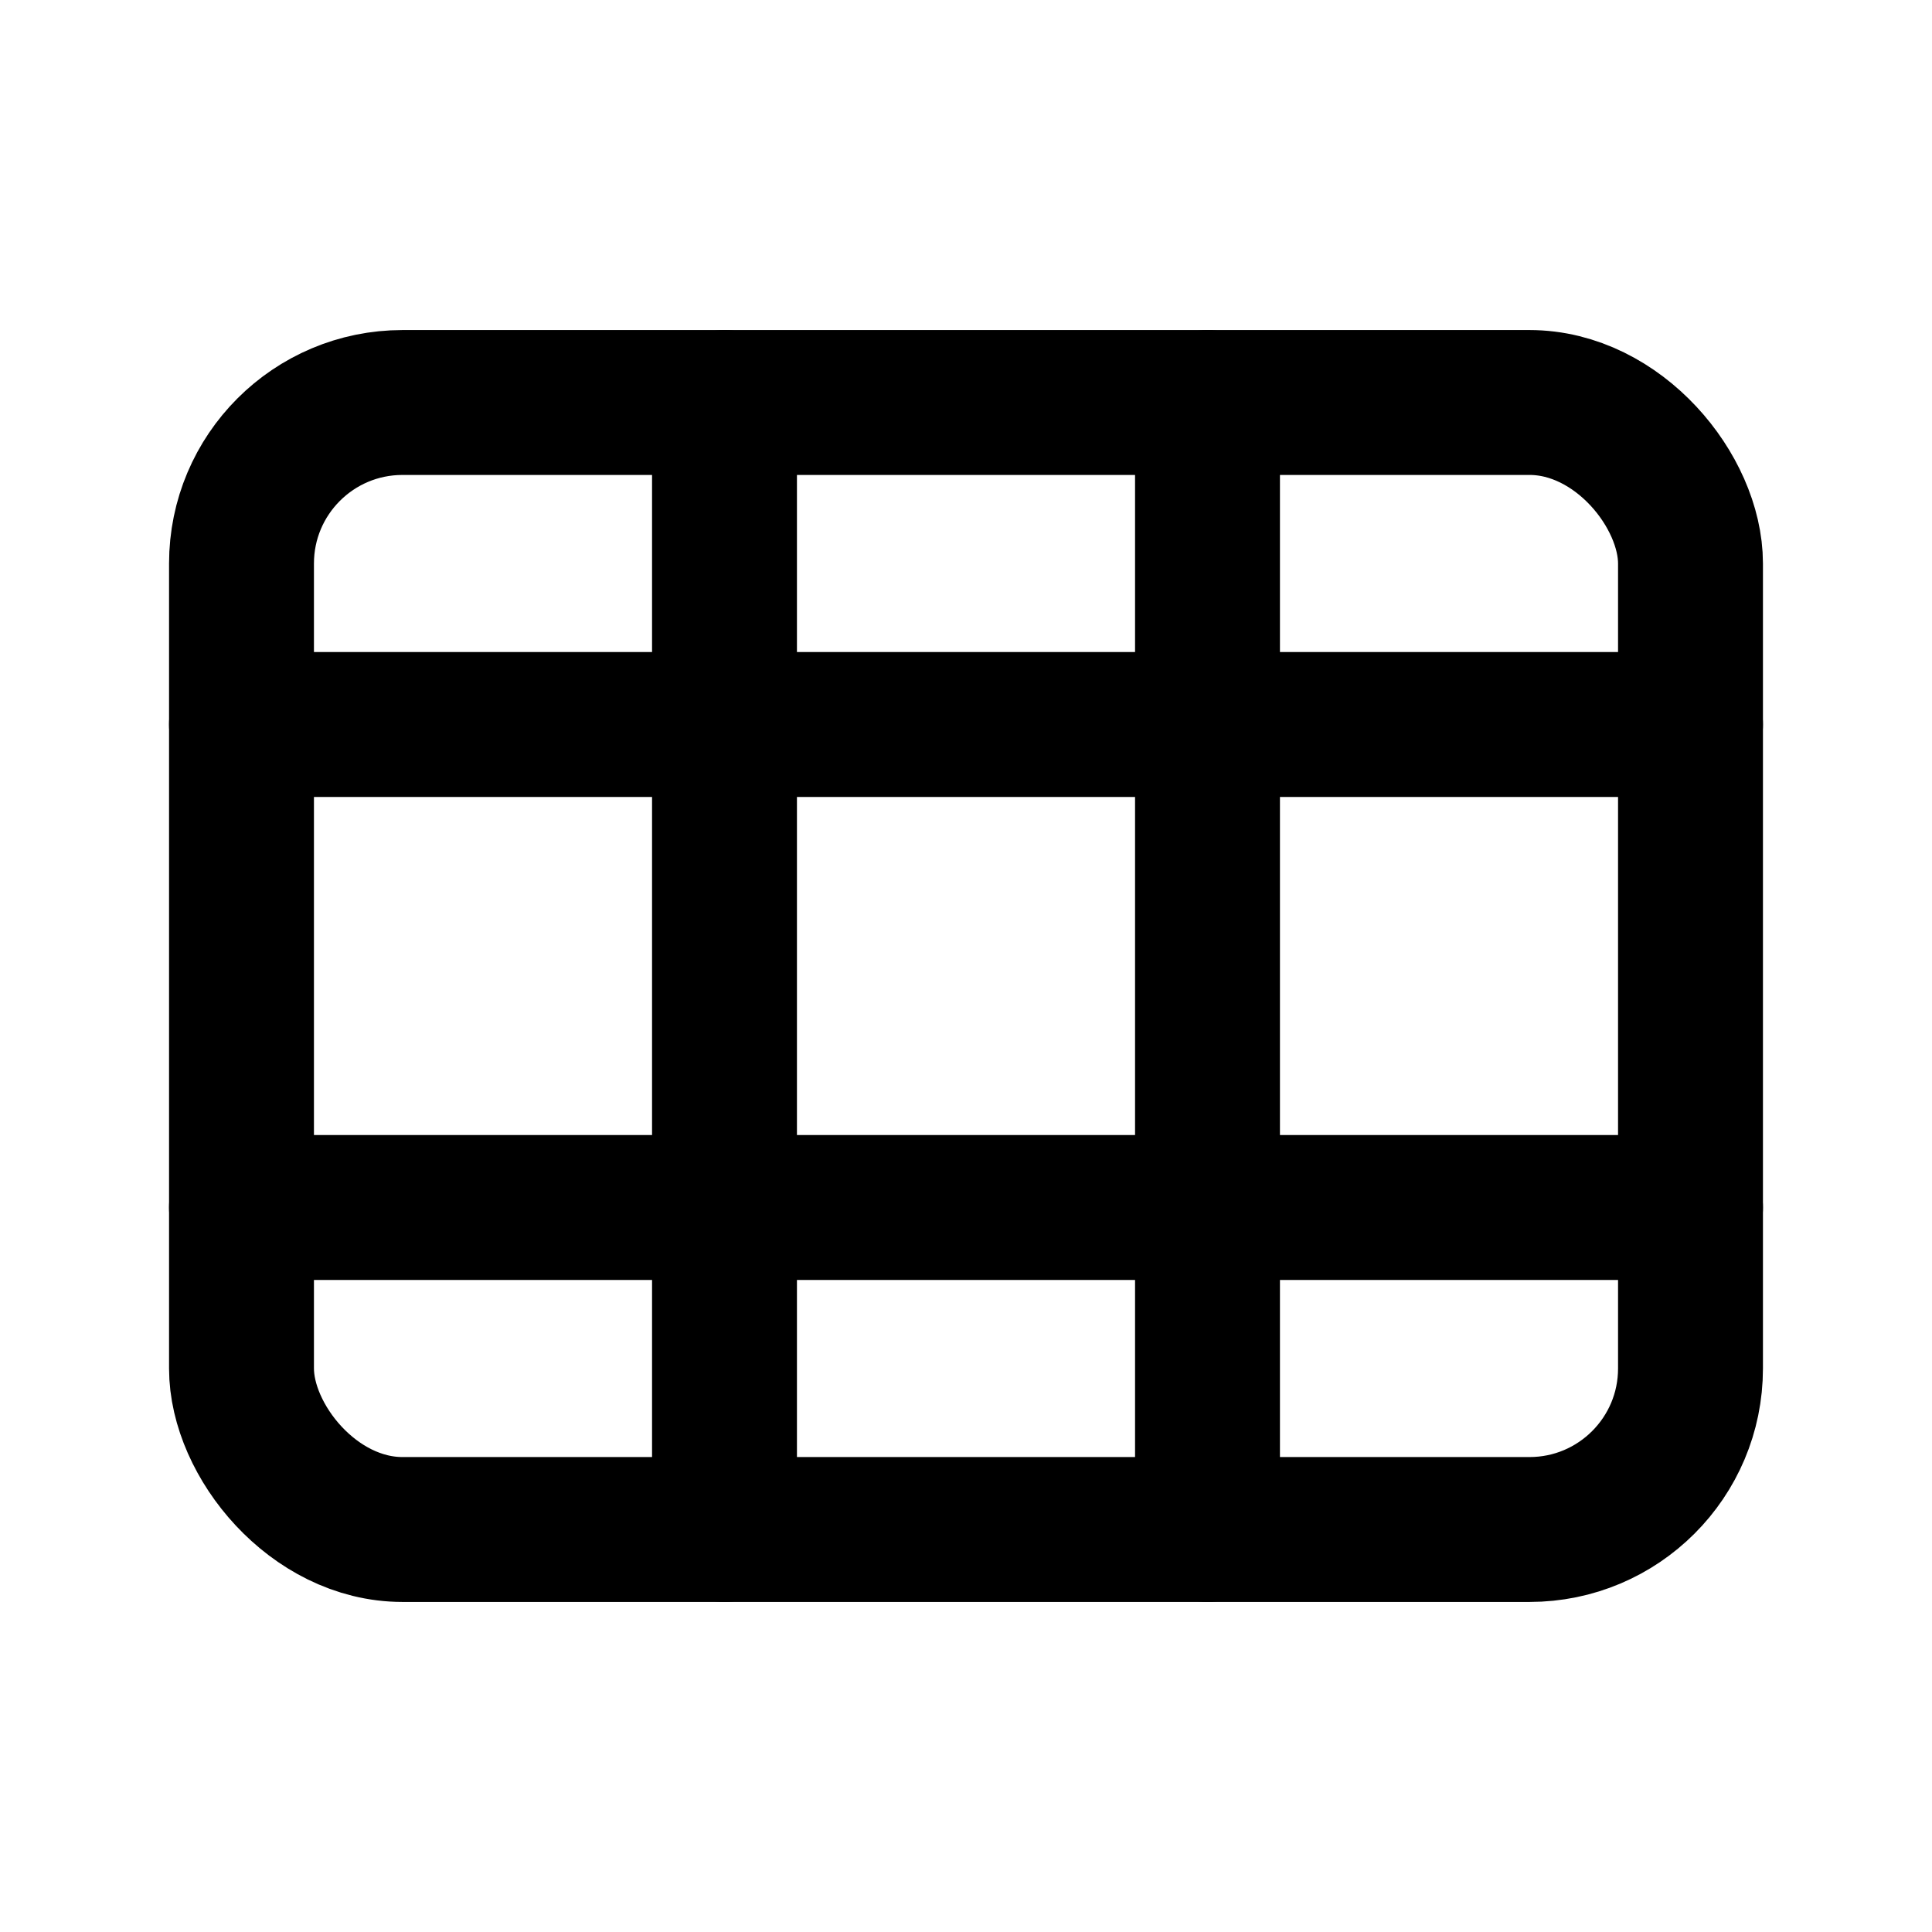 <svg xmlns="http://www.w3.org/2000/svg" width="24" height="24" viewBox="0 0 24 24" fill="none" stroke="currentColor" stroke-width="1.8" stroke-linecap="round" stroke-linejoin="round"><rect x="3" y="5" width="18" height="14" rx="2"/><line x1="9" y1="5" x2="9" y2="19"/><line x1="15" y1="5" x2="15" y2="19"/><line x1="3" y1="9" x2="21" y2="9"/><line x1="3" y1="15" x2="21" y2="15"/></svg>